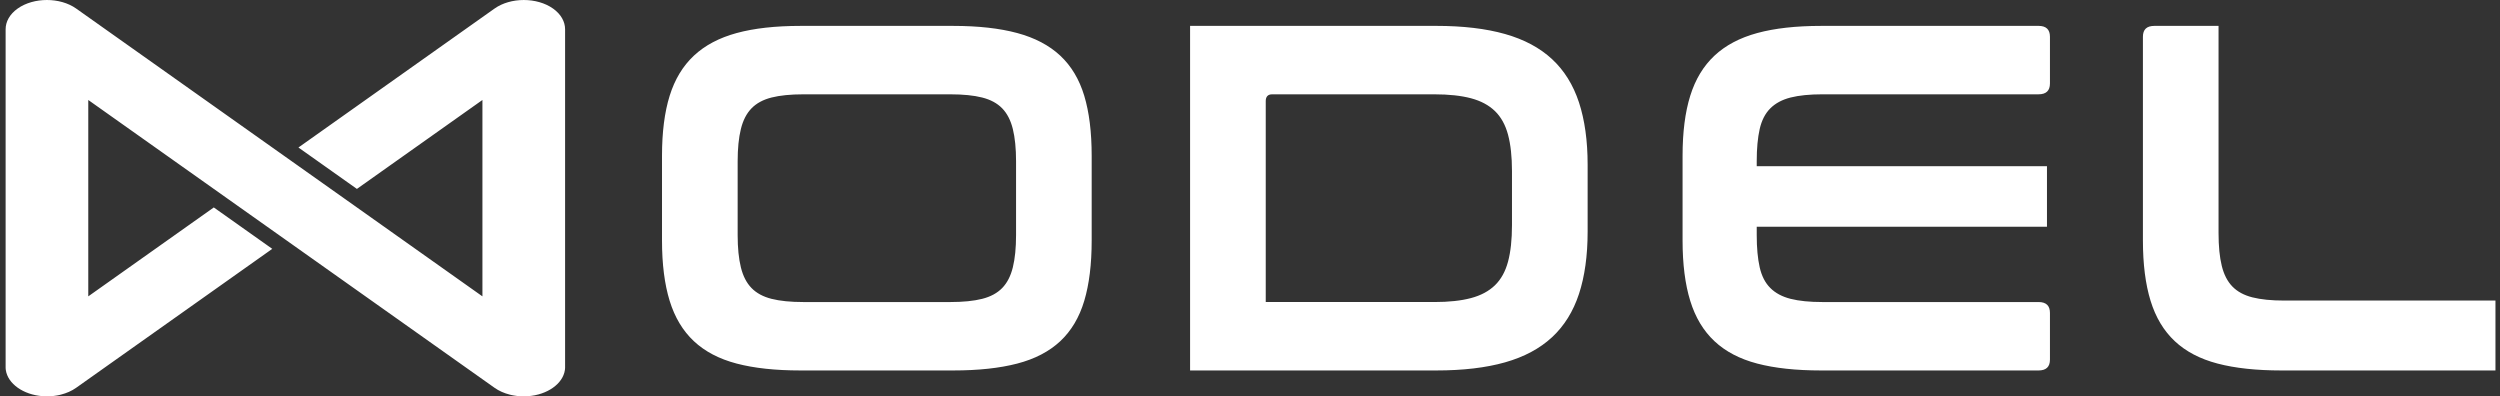 <svg width="246" height="39" viewBox="0 0 246 39" fill="none" xmlns="http://www.w3.org/2000/svg">
<rect x="0" y="0" width="246" height="39" fill="#333333" stroke="none"/>
<path d="M55.605 2.878V36.169C55.605 36.178 55.605 36.193 55.604 36.201C55.6 36.244 55.597 36.288 55.594 36.33C55.592 36.357 55.588 36.386 55.585 36.413C55.388 37.764 53.86 38.847 51.952 38.986C51.914 38.989 51.874 38.991 51.836 38.993C51.774 38.996 51.713 38.998 51.651 38.999C51.519 39.001 51.384 38.999 51.251 38.993C51.193 38.99 51.135 38.987 51.078 38.981C51.055 38.979 51.034 38.977 51.011 38.976C50.981 38.973 50.951 38.971 50.921 38.967C50.901 38.965 50.883 38.963 50.861 38.961C50.836 38.957 50.811 38.955 50.786 38.951C50.697 38.94 50.61 38.925 50.524 38.91C50.456 38.898 50.388 38.884 50.321 38.869C50.285 38.861 50.251 38.853 50.216 38.844C50.195 38.839 50.174 38.834 50.154 38.829C49.61 38.69 49.1 38.468 48.666 38.161L28.079 23.575L22.326 19.501L8.686 9.838V29.162L21.038 20.412L26.791 24.487L7.491 38.16C7.058 38.468 6.548 38.689 6.003 38.828C5.988 38.832 5.974 38.835 5.96 38.839L5.87 38.861C5.793 38.878 5.713 38.895 5.634 38.909C5.548 38.925 5.459 38.938 5.372 38.95C5.346 38.954 5.321 38.956 5.295 38.959C5.275 38.963 5.257 38.965 5.235 38.966C5.207 38.97 5.177 38.972 5.146 38.975C5.124 38.977 5.102 38.979 5.08 38.98C5.022 38.986 4.965 38.989 4.906 38.992C4.774 38.998 4.639 39 4.506 38.998C4.444 38.996 4.383 38.994 4.321 38.992C4.281 38.99 4.242 38.987 4.205 38.985C2.297 38.846 0.768 37.763 0.572 36.412C0.568 36.384 0.564 36.356 0.562 36.329C0.557 36.286 0.554 36.242 0.553 36.198C0.553 36.171 0.553 36.145 0.553 36.117V2.878C0.553 2.14 0.949 1.4 1.739 0.84C3.322 -0.28 5.909 -0.28 7.493 0.84L8.007 1.204L28.08 15.424L33.833 19.499L47.471 29.162V9.838L46.003 10.878L35.119 18.589L29.366 14.514L46.003 2.726L48.153 1.203L48.665 0.841C50.247 -0.279 52.835 -0.279 54.418 0.841C55.208 1.401 55.605 2.14 55.605 2.879V2.878ZM78.764 2.548C76.298 2.548 74.206 2.783 72.487 3.251C70.767 3.72 69.364 4.462 68.278 5.479C67.191 6.497 66.397 7.812 65.894 9.426C65.391 11.042 65.141 13.011 65.141 15.335V23.666C65.141 25.991 65.392 27.97 65.894 29.601C66.397 31.231 67.192 32.555 68.278 33.572C69.364 34.589 70.767 35.324 72.487 35.775C74.207 36.227 76.298 36.453 78.764 36.453H93.798C96.263 36.453 98.363 36.228 100.098 35.775C101.833 35.323 103.244 34.588 104.332 33.572C105.418 32.554 106.204 31.231 106.691 29.601C107.178 27.971 107.421 25.992 107.421 23.666V15.335C107.421 13.011 107.178 11.042 106.691 9.426C106.204 7.812 105.418 6.496 104.332 5.479C103.244 4.462 101.833 3.72 100.098 3.251C98.362 2.783 96.263 2.548 93.798 2.548H78.764ZM72.585 15.868C72.585 14.609 72.69 13.552 72.902 12.695C73.112 11.84 73.461 11.162 73.948 10.662C74.435 10.161 75.091 9.806 75.918 9.596C76.746 9.387 77.791 9.281 79.057 9.281H93.508C94.772 9.281 95.819 9.386 96.646 9.596C97.474 9.806 98.13 10.161 98.617 10.662C99.104 11.163 99.452 11.84 99.663 12.695C99.873 13.552 99.98 14.609 99.98 15.868V23.134C99.98 24.393 99.874 25.451 99.663 26.306C99.452 27.163 99.104 27.841 98.617 28.34C98.13 28.842 97.474 29.196 96.646 29.406C95.819 29.616 94.774 29.721 93.508 29.721H79.057C77.792 29.721 76.746 29.616 75.918 29.406C75.091 29.196 74.435 28.842 73.948 28.34C73.461 27.84 73.112 27.162 72.902 26.306C72.69 25.451 72.585 24.393 72.585 23.134V15.868ZM141.334 2.548H117.104V36.453H141.334C143.962 36.453 146.215 36.188 148.097 35.655C149.979 35.122 151.519 34.298 152.72 33.184C153.92 32.071 154.804 30.65 155.372 28.922C155.938 27.195 156.223 25.153 156.223 22.794V16.207C156.223 13.85 155.939 11.808 155.372 10.08C154.804 8.353 153.92 6.931 152.72 5.817C151.519 4.704 149.979 3.88 148.097 3.347C146.215 2.814 143.962 2.547 141.334 2.547V2.548ZM124.548 9.959C124.548 9.507 124.759 9.281 125.181 9.281H141.141C142.568 9.281 143.769 9.411 144.741 9.668C145.714 9.927 146.5 10.347 147.101 10.928C147.7 11.508 148.13 12.284 148.39 13.252C148.649 14.221 148.779 15.416 148.779 16.836V22.164C148.779 23.586 148.648 24.78 148.39 25.748C148.13 26.717 147.7 27.492 147.101 28.073C146.5 28.654 145.714 29.075 144.741 29.332C143.769 29.591 142.568 29.72 141.141 29.72H124.549V9.959H124.548ZM179.188 2.548C176.722 2.548 174.63 2.783 172.911 3.251C171.191 3.72 169.789 4.462 168.702 5.479C167.615 6.497 166.821 7.812 166.319 9.426C165.815 11.042 165.565 13.011 165.565 15.335V23.666C165.565 25.991 165.816 27.97 166.319 29.601C166.821 31.231 167.616 32.555 168.702 33.572C169.789 34.589 171.191 35.324 172.911 35.775C174.631 36.227 176.722 36.453 179.188 36.453H200.596C201.341 36.453 201.715 36.099 201.715 35.388V30.786C201.715 30.077 201.341 29.721 200.596 29.721H179.334C178.069 29.721 177.023 29.616 176.195 29.406C175.368 29.196 174.703 28.842 174.201 28.34C173.697 27.84 173.349 27.162 173.154 26.306C172.96 25.451 172.862 24.393 172.862 23.134V22.31H201.422V16.352H172.862V15.867C172.862 14.608 172.96 13.551 173.154 12.694C173.349 11.839 173.697 11.161 174.201 10.661C174.703 10.16 175.368 9.805 176.195 9.595C177.023 9.386 178.069 9.28 179.334 9.28H200.596C201.341 9.28 201.715 8.925 201.715 8.214V3.613C201.715 2.903 201.341 2.547 200.596 2.547H179.188V2.548ZM211.981 2.548C211.235 2.548 210.863 2.904 210.863 3.614V23.666C210.863 25.991 211.114 27.97 211.617 29.601C212.119 31.231 212.914 32.555 214 33.572C215.086 34.589 216.489 35.324 218.209 35.775C219.929 36.227 222.021 36.453 224.486 36.453H245.553V29.575H224.777C223.512 29.575 222.466 29.471 221.638 29.26C220.811 29.051 220.155 28.696 219.668 28.195C219.181 27.694 218.832 27.016 218.622 26.161C218.41 25.306 218.305 24.232 218.305 22.94V2.548H211.979H211.981Z" fill="white"/>
</svg>
